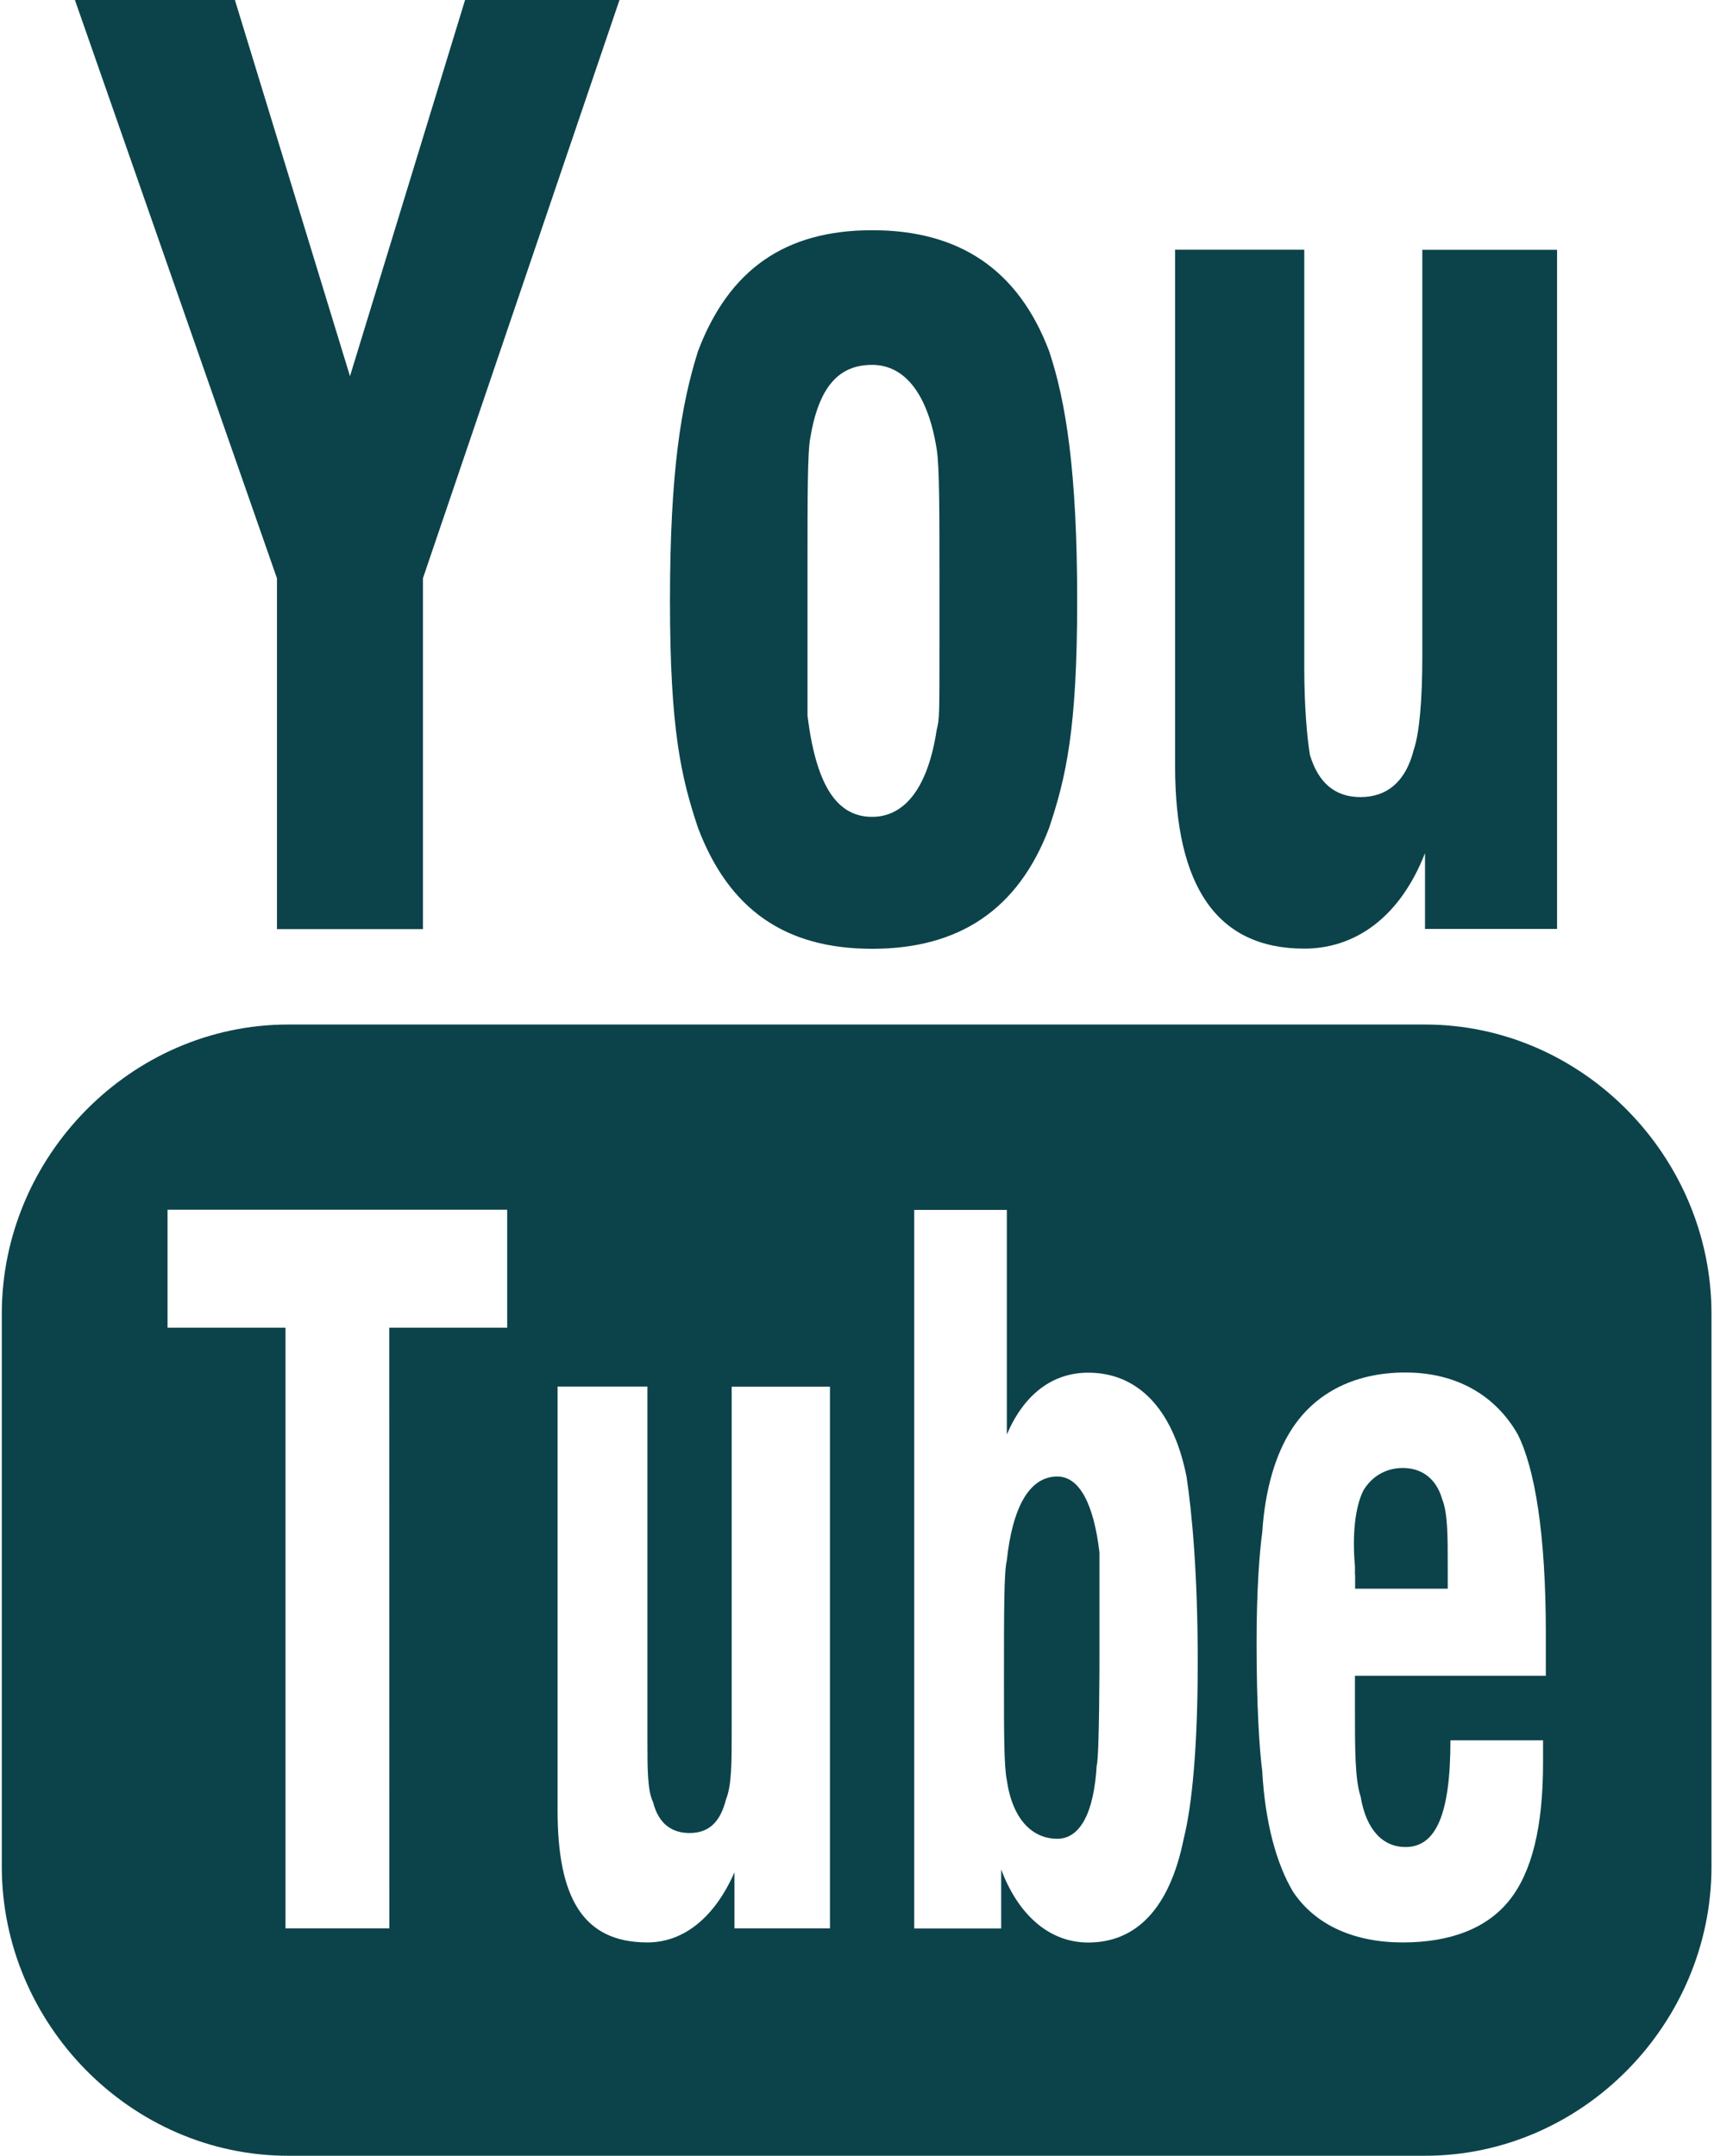 <?xml version="1.0" encoding="UTF-8"?> <svg xmlns="http://www.w3.org/2000/svg" width="477" height="600" viewBox="0 0 477 600" fill="none"> <path d="M77.075 160.95V258.6H117.7V160.95L172.4 0H129.425L97.4 104.7L65.375 0H20.85L77.075 160.95ZM186.45 167.2C186.45 203.15 189.575 216.425 194.275 230.475C202.875 253.125 218.5 264.075 242.725 264.075C266.95 264.075 283.35 253.125 291.95 230.475C296.65 216.4 299.775 203.125 299.775 167.2C299.775 131.275 296.65 111.725 291.95 97.675C283.35 75.025 266.95 64.075 242.725 64.075C218.5 64.075 202.875 75.025 194.275 97.675C189.575 112.525 186.45 131.275 186.45 167.2ZM433.325 258.6V69.525H395.825V182.8C395.825 194.525 395.05 203.9 393.475 208.575C391.125 217.95 385.65 221.85 378.625 221.85C371.6 221.85 366.9 217.95 364.55 210.125C363.775 205.425 362.975 196.85 362.975 185.9V69.5H327.025V213.25C327.025 246.85 338.75 264.025 362.975 264.025C377.05 264.025 389.55 255.425 396.575 237.45V258.55H433.3L433.325 258.6ZM261.45 163.275V177.35C261.45 200 261.45 200 260.675 203.125C258.325 218.75 252.075 227.35 242.7 227.35C232.55 227.35 227.075 217.975 224.725 199.225V157.825C224.725 138.3 224.725 125.8 225.5 121.875C227.85 107.8 233.325 101.55 242.7 101.55C252.075 101.55 258.325 110.15 260.675 125C261.45 129.7 261.45 142.2 261.45 163.275ZM80.2 285.15H396.6C440.35 285.15 476.3 321.875 476.3 365.625V519.525C476.3 563.275 440.35 600 396.6 600H80.2C36.45 600 0.5 563.275 0.5 519.525V365.625C0.5 321.875 36.45 285.15 80.2 285.15ZM108.325 369.525H141.15V336.7H46.625V369.525H79.45V536.725H108.35L108.325 369.525ZM278.625 536.725V520.325C283.325 532.825 291.9 540.65 302.85 540.65C316.125 540.65 325.5 531.275 329.425 511.75C331.775 502.375 333.325 485.975 333.325 462.525C333.325 438.3 331.75 421.125 330.2 410.95C326.3 391.425 316.125 382.05 302.85 382.05C292.7 382.05 284.875 388.3 280.2 399.25V336.75H254.425V536.75H278.65L278.625 536.725ZM377.075 466.4H430.2V454.675C430.2 426.55 427.075 408.575 422.375 399.2C416.125 388.25 405.175 382 391.125 382C376.275 382 365.35 388.25 359.1 398.4C355.2 404.65 352.075 414.025 351.275 426.525C350.5 432 349.7 442.925 349.7 457C349.7 474.975 350.475 486.7 351.275 492.95C352.05 507.025 355.175 518.725 359.875 526.55C366.125 535.925 377.075 540.625 390.35 540.625C403.625 540.625 413.8 536.725 420.05 528.9C426.3 521.075 429.425 508.575 429.425 490.625V484.375H403.65C403.65 504.7 399.75 514.075 391.15 514.075C384.9 514.075 380.2 509.375 378.65 500C377.075 495.3 377.075 486.725 377.075 475.775V466.4ZM204.4 536.725H230.975V385.95H203.625V482.05C203.625 490.65 203.625 496.9 202.05 500.8C200.475 507.05 197.35 510.175 191.9 510.175C187.2 510.175 183.3 507.825 181.75 501.575C180.175 498.45 180.175 492.2 180.175 484.375V385.925H155.175V503.9C155.175 528.125 162.2 540.625 180.175 540.625C190.325 540.625 198.925 533.6 204.4 521.1V536.725ZM377.075 438.275V435.925C376.3 427.325 377.075 419.525 379.425 414.825C381.775 410.925 385.675 408.575 390.375 408.575C395.85 408.575 399.75 411.7 401.325 417.175C402.9 421.075 402.9 427.325 402.9 435.925V442.175H377.125V438.275H377.075ZM294.25 410.95C300.5 410.95 304.4 418.775 305.975 432.05V461.75C305.975 461.75 305.975 489.1 305.2 491.45C304.425 504.725 300.5 511.775 294.25 511.775C287.225 511.775 281.75 506.3 280.175 495.375C279.4 491.475 279.4 482.1 279.4 468.025C279.4 448.5 279.4 437.55 280.175 434.425C281.75 419.575 286.425 410.95 294.25 410.95Z" fill="#0C434A"></path> </svg> 